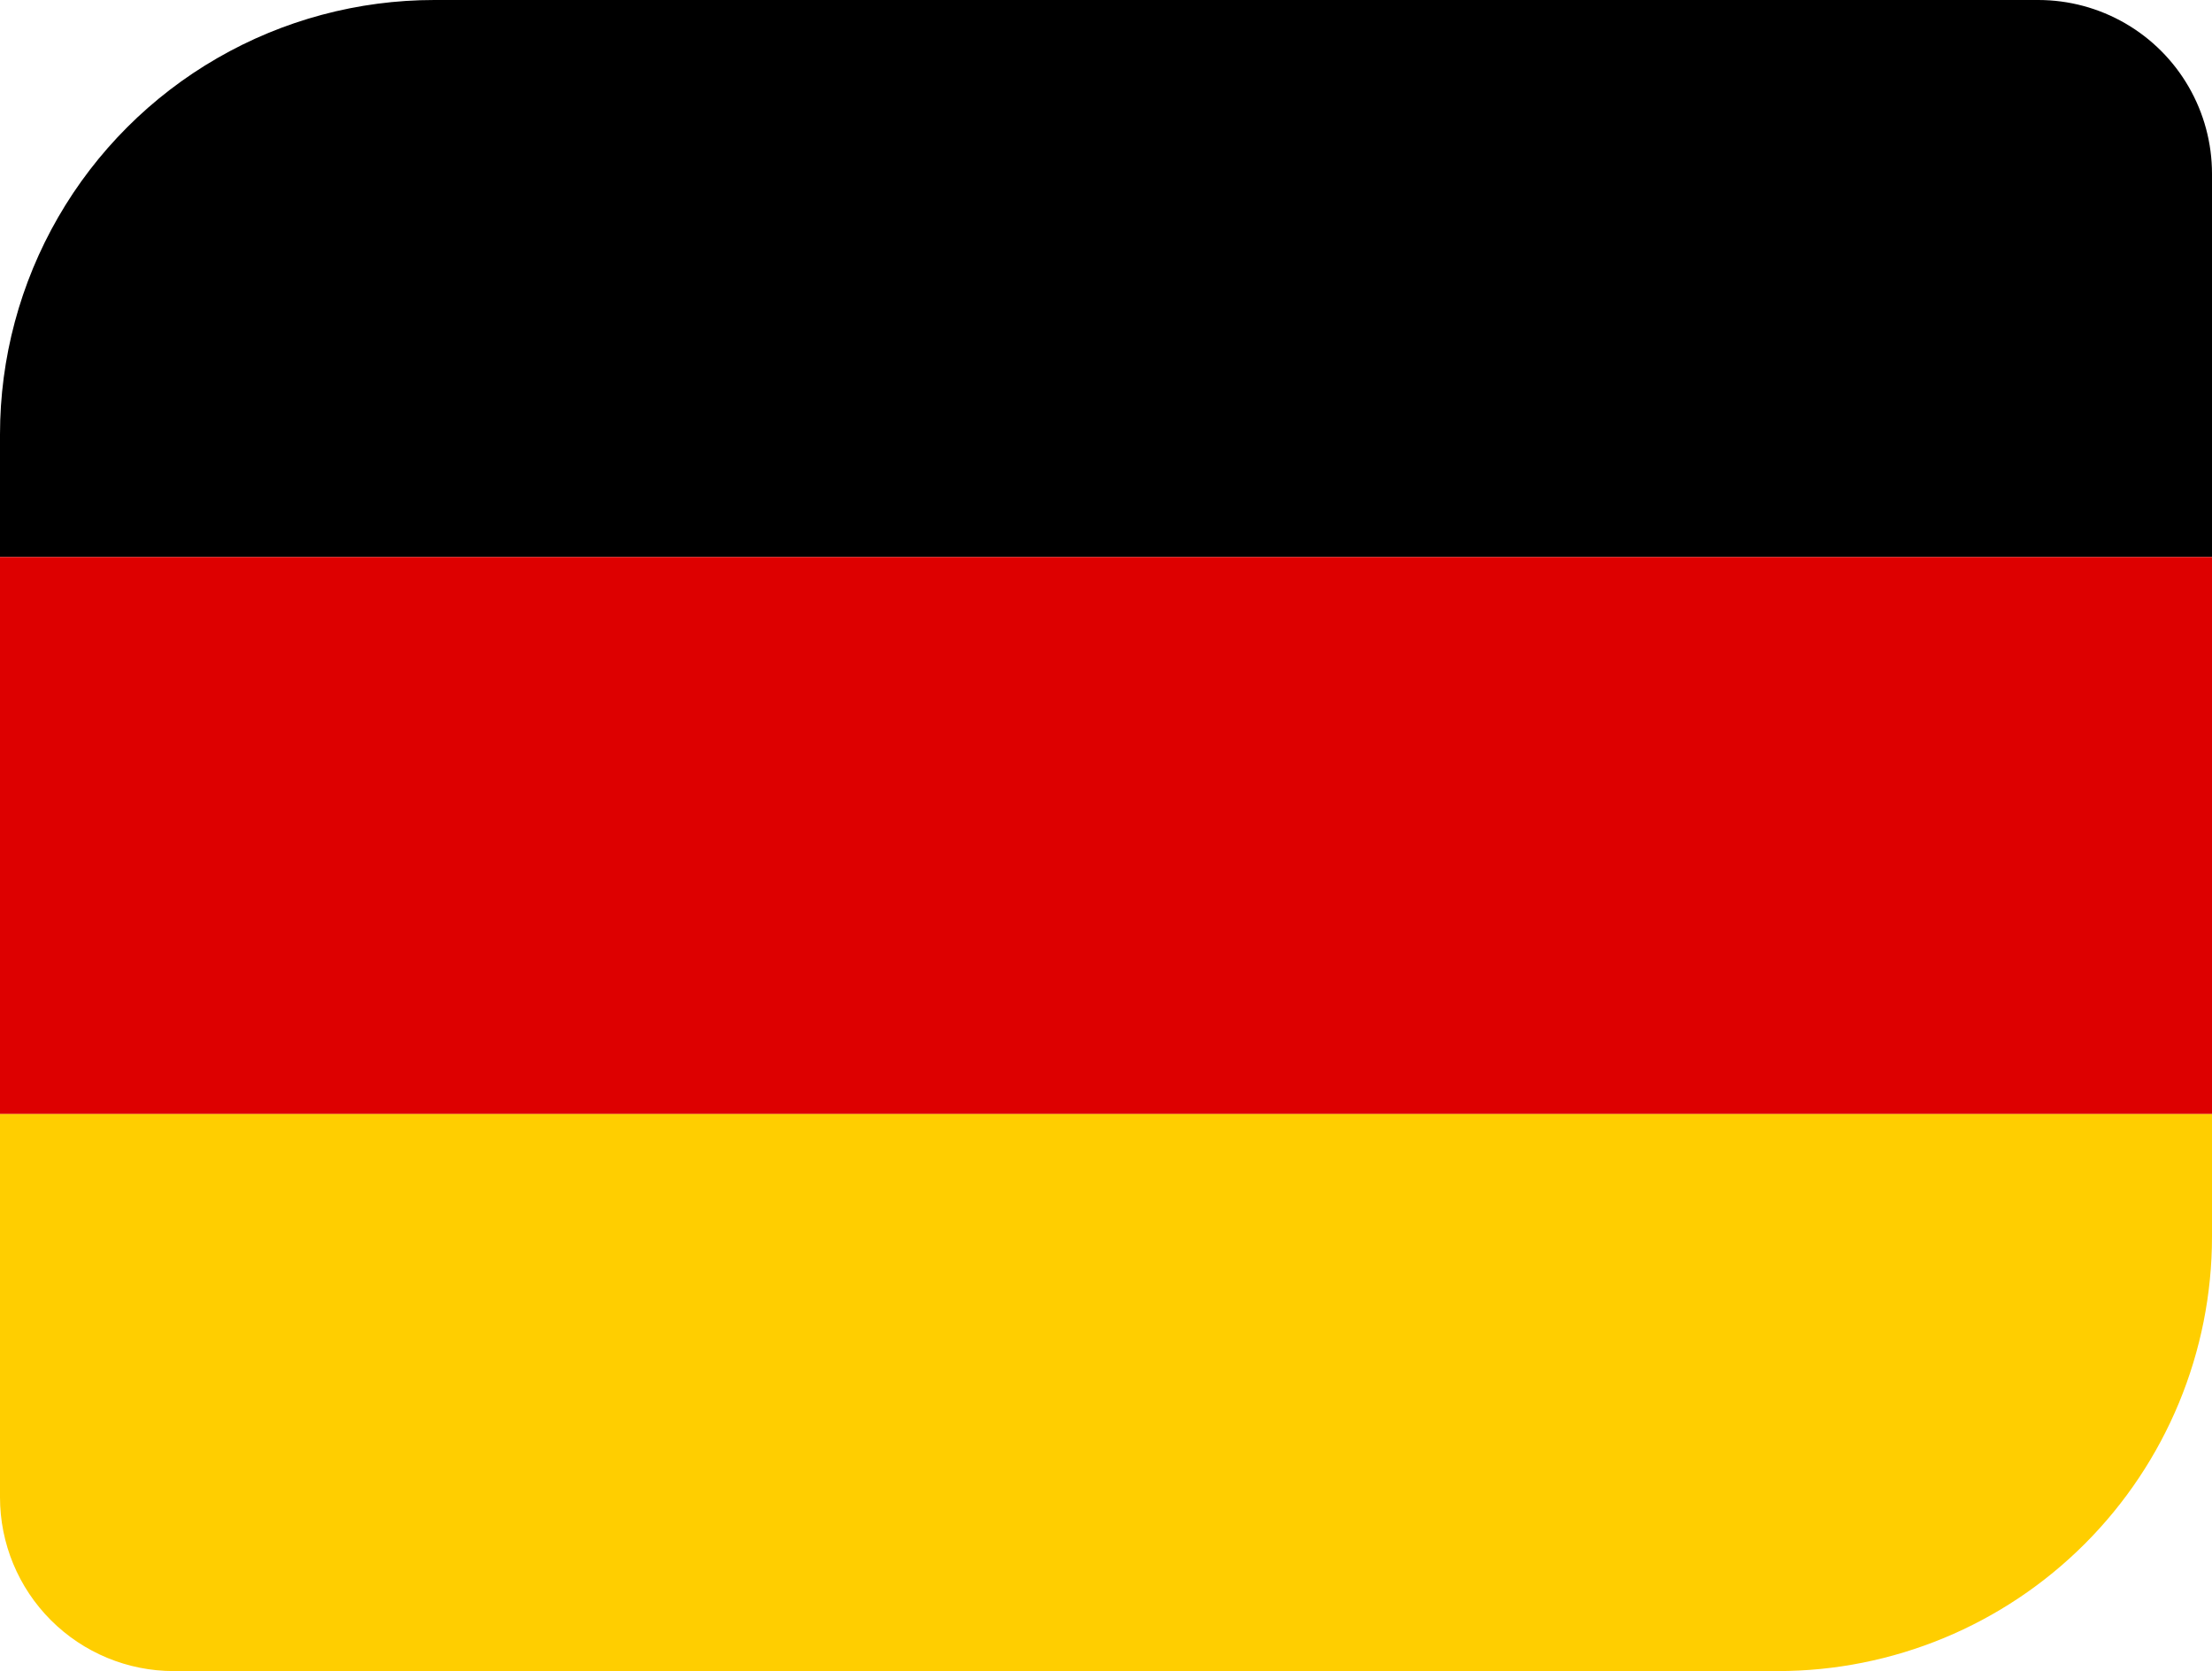 <svg xmlns="http://www.w3.org/2000/svg" xmlns:xlink="http://www.w3.org/1999/xlink" width="764" height="577" viewBox="0 0 764 577">
  <defs>
    <style>
      .cls-1 {
        fill: #fff;
      }

      .cls-2 {
        clip-path: url(#clip-path);
      }

      .cls-3 {
        fill: #d00;
      }

      .cls-4 {
        fill: #ffce00;
      }
    </style>
    <clipPath id="clip-path">
      <path id="Rechteck_2" data-name="Rechteck 2" class="cls-1" d="M150,0H704a60,60,0,0,1,60,60V427A150,150,0,0,1,614,577H60A60,60,0,0,1,0,517V150A150,150,0,0,1,150,0Z" transform="translate(1006 247)"/>
    </clipPath>
  </defs>
  <g id="Gruppe_maskieren_1" data-name="Gruppe maskieren 1" class="cls-2" transform="translate(-1006 -247)">
    <g id="Deutschland-Flagge" transform="translate(1006 247)">
      <rect id="black_stripe" width="764" height="192.333"/>
      <rect id="red_stripe" class="cls-3" width="764" height="192.333" transform="translate(0 192.333)"/>
      <rect id="gold_stripe" class="cls-4" width="764" height="192.333" transform="translate(0 384.667)"/>
    </g>
  </g>
</svg>
